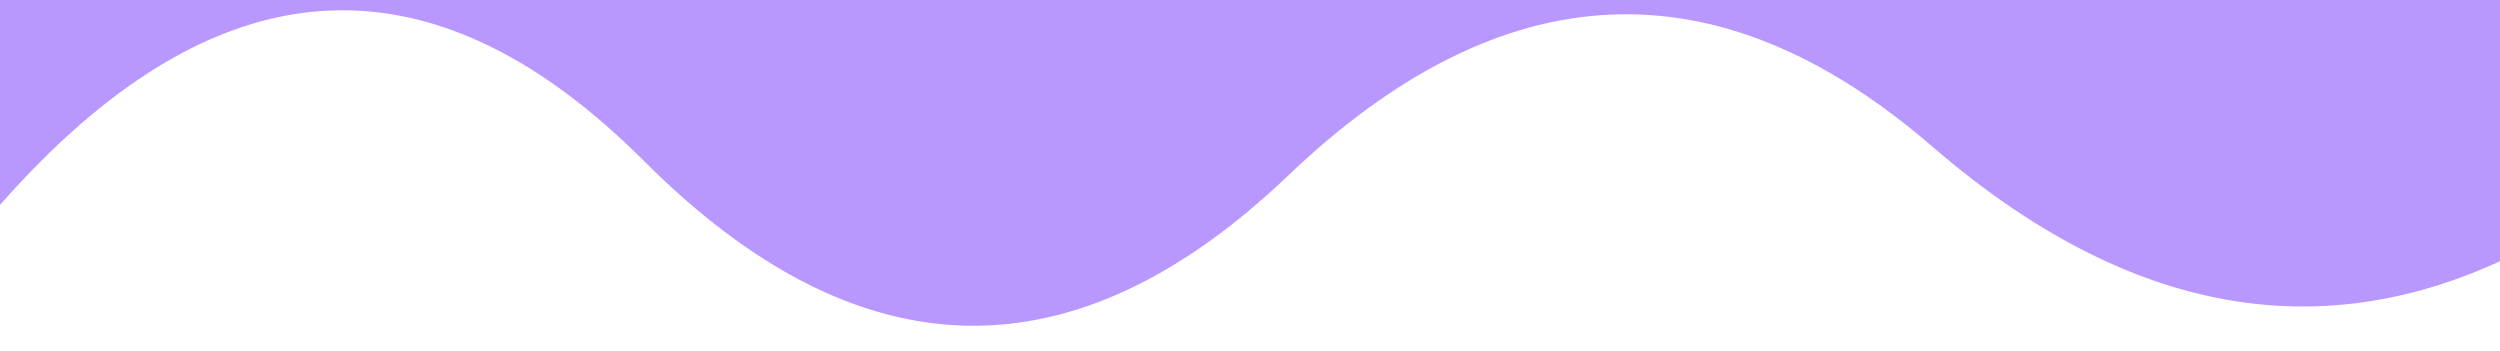 
      <svg
        width="854"
        height="120"
        viewBox="0 0 854 120"
        xmlns="http://www.w3.org/2000/svg"
      >
        <style>
      .text {   font-size: 70px;   font-weight: 700;   font-family: -apple-system,BlinkMacSystemFont,Segoe UI,Helvetica,Arial,sans-serif,Apple Color Emoji,Segoe UI Emoji;  } .desc {   font-size: 20px;   font-weight: 500;   font-family: -apple-system,BlinkMacSystemFont,Segoe UI,Helvetica,Arial,sans-serif,Apple Color Emoji,Segoe UI Emoji;  } 
      .text, .desc {   animation: fadeIn 1.2s ease-in-out forwards;  } @keyframes fadeIn {   from {     opacity: 0;   }   to {     opacity: 1;   }  } 
    </style>
        <svg
          xmlns="http://www.w3.org/2000/svg"
          viewBox="0 0 854 120"
        >
          
          <path fill="#B897FF"  fill-opacity="1" d="m 0 0 T 0 70 Q 110 -55 220 55 T 440 60 T 660 50 T 880 75 T 880 0 z"></path>
        </svg>
         
        
      </svg>
    